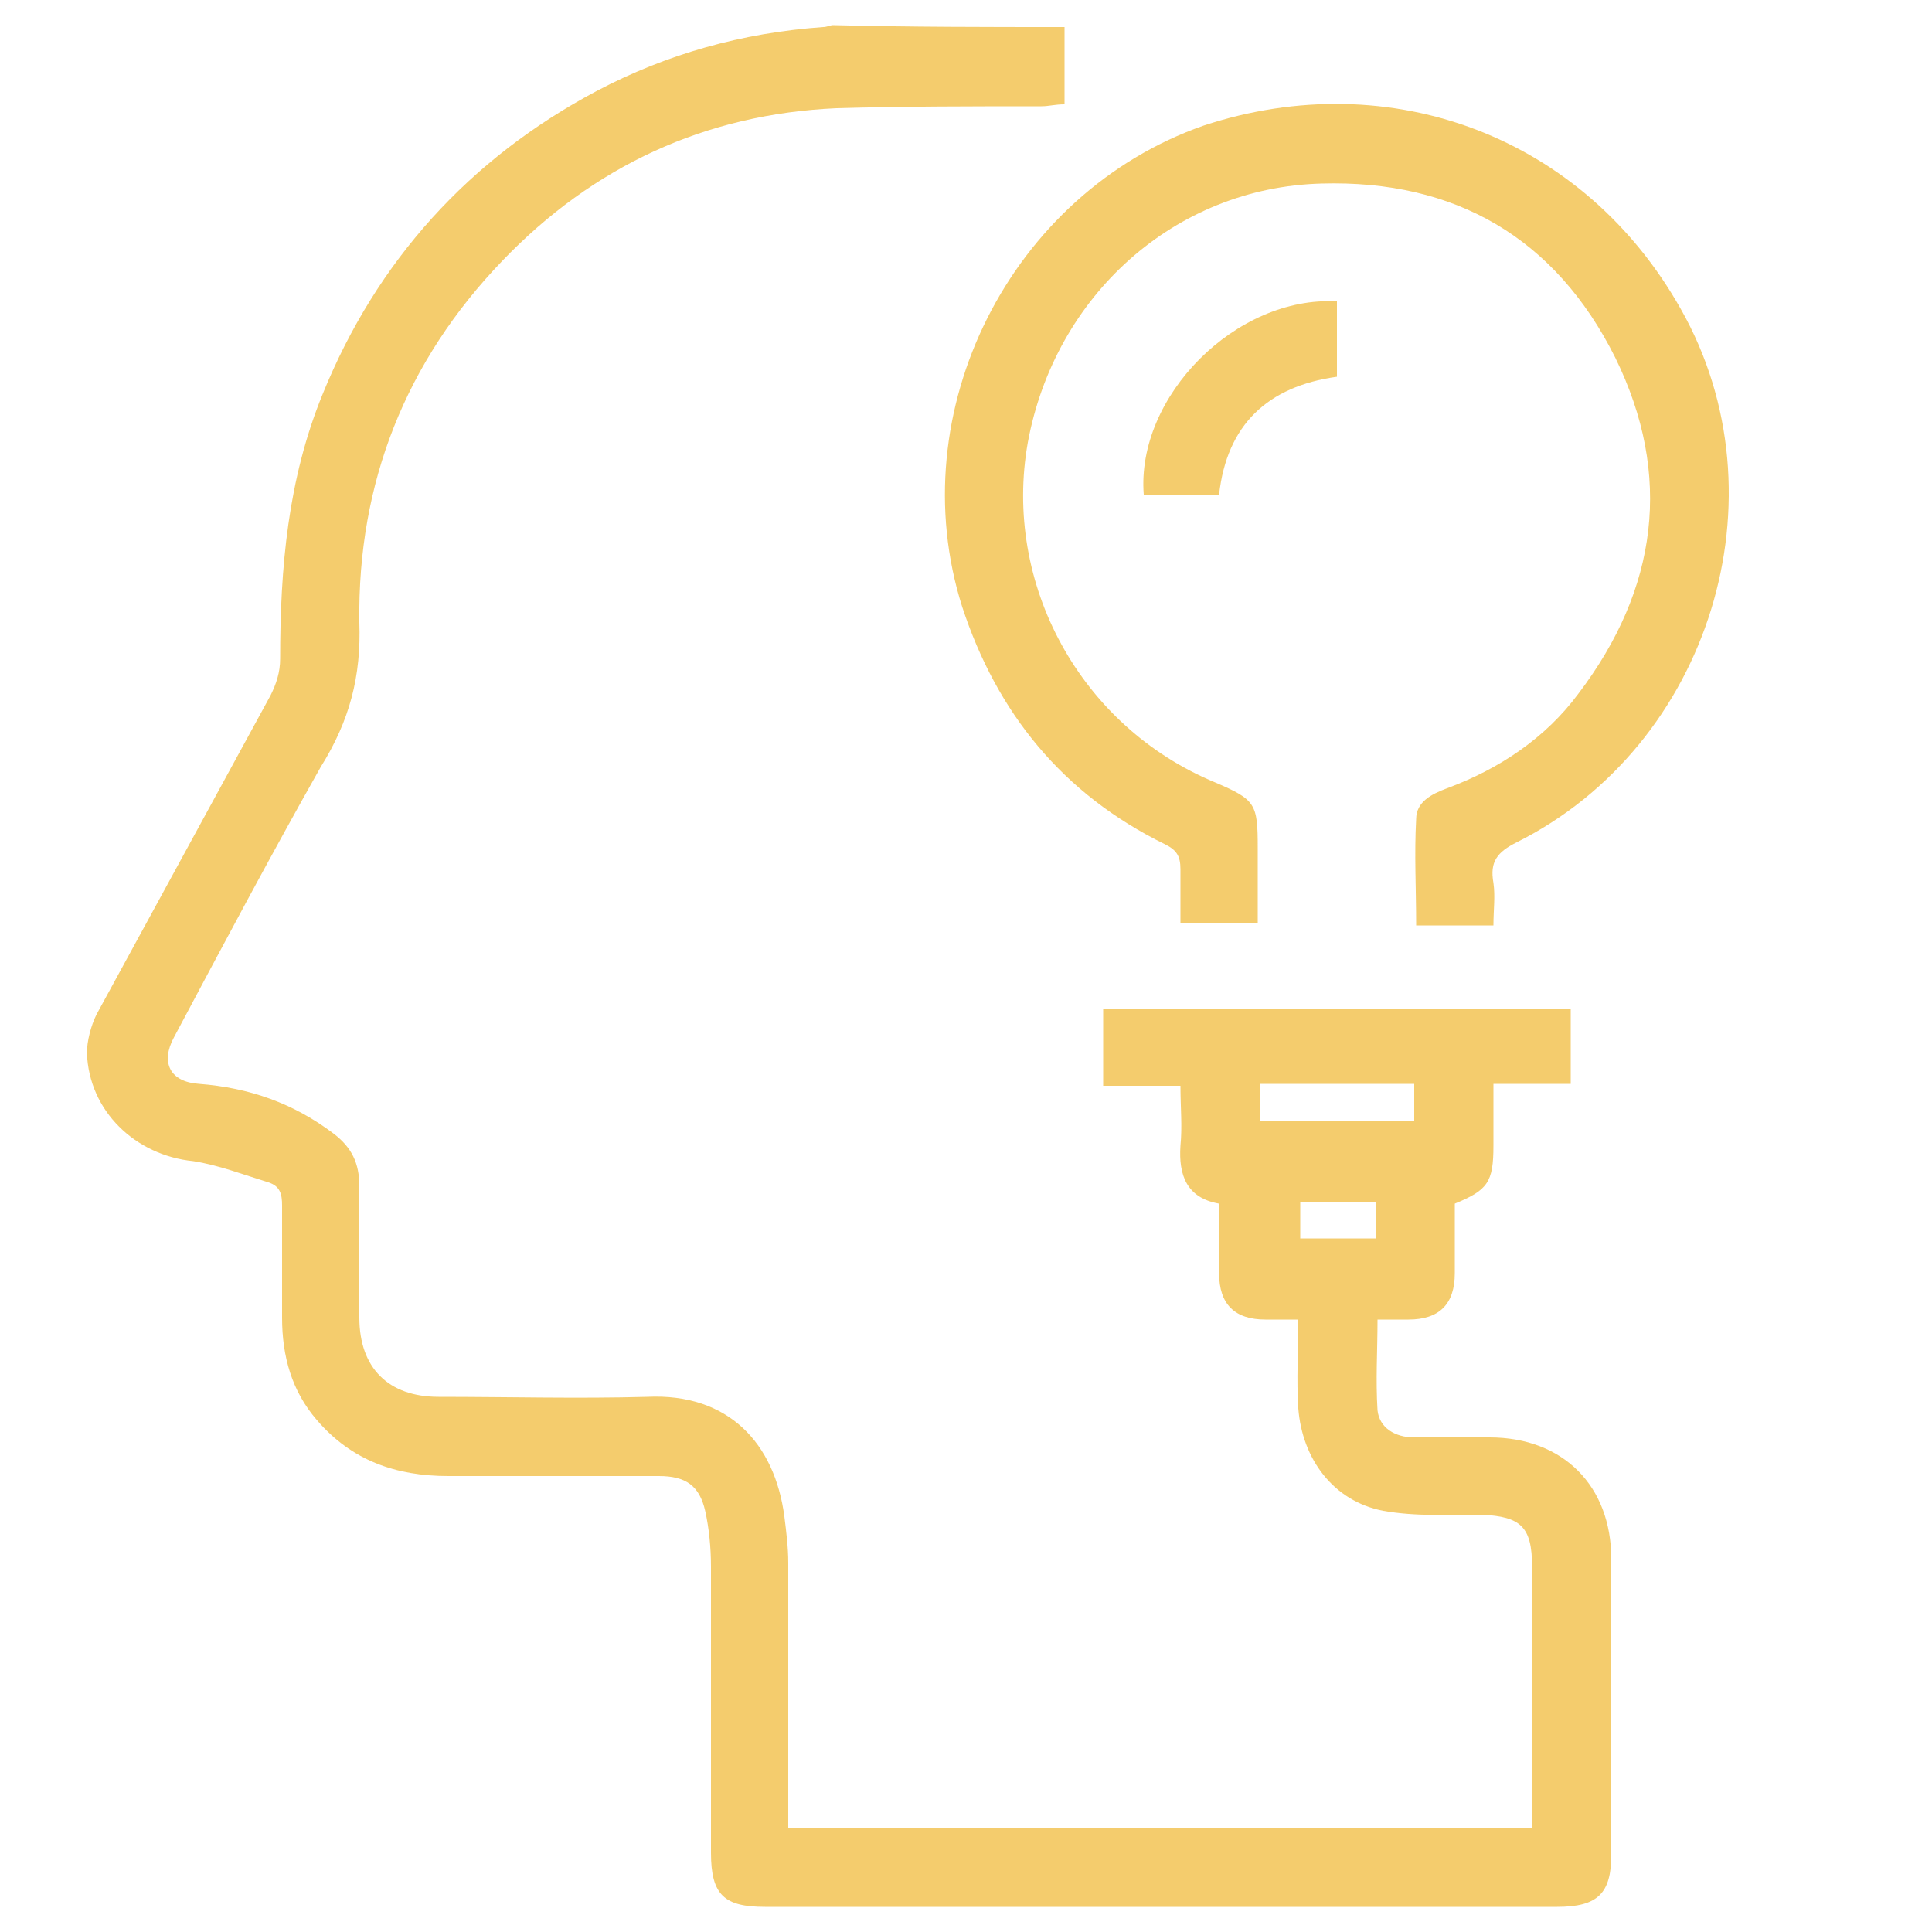 <?xml version="1.0" encoding="utf-8"?>
<!-- Generator: Adobe Illustrator 24.2.1, SVG Export Plug-In . SVG Version: 6.00 Build 0)  -->
<svg version="1.1" id="product_icon3_3" xmlns="http://www.w3.org/2000/svg" xmlns:xlink="http://www.w3.org/1999/xlink" x="0px"
	 y="0px" viewBox="0 0 100 100" style="enable-background:new 0 0 100 100;" xml:space="preserve">
<style type="text/css">
	.st0{opacity:0.75;fill:#F0BB3D;enable-background:new    ;}
</style>
<path class="st0" d="M55.1,1.4c0,1.3,0,2.6,0,4c-0.5,0-0.8,0.1-1.2,0.1c-3.5,0-7.1,0-10.6,0.1C36.5,5.9,30.7,8.6,26,13.5
	c-5,5.2-7.5,11.5-7.4,18.7c0.1,2.8-0.5,5.1-2,7.5C14,44.3,11.5,49,9,53.7c-0.7,1.3-0.2,2.3,1.3,2.4c2.6,0.2,4.9,1,7,2.6
	c0.9,0.7,1.3,1.5,1.3,2.7c0,2.3,0,4.6,0,6.8c0,2.6,1.5,4.1,4.1,4.1c3.6,0,7.2,0.1,10.8,0c4.2-0.2,6.6,2.4,7.1,6.2
	c0.1,0.8,0.2,1.6,0.2,2.4c0,4.2,0,8.4,0,12.6c0,0.3,0,0.7,0,1.1c12.9,0,25.6,0,38.5,0c0-0.4,0-0.7,0-1c0-4.2,0-8.4,0-12.5
	c0-2.1-0.6-2.6-2.6-2.7c-1.7,0-3.4,0.1-5.1-0.2c-2.6-0.5-4.2-2.7-4.4-5.3c-0.1-1.5,0-3,0-4.6c-0.6,0-1.2,0-1.7,0
	c-1.6,0-2.4-0.8-2.4-2.4c0-0.6,0-1.2,0-1.8c0-0.6,0-1.2,0-1.8c-1.7-0.3-2.1-1.5-2-3c0.1-1,0-2,0-3.1c-1.4,0-2.7,0-4,0
	c0-1.4,0-2.6,0-4c8.1,0,16.1,0,24.2,0c0,1.3,0,2.6,0,3.9c-1.3,0-2.6,0-4,0c0,1.1,0,2.2,0,3.2c0,1.9-0.3,2.3-2,3c0,1.2,0,2.4,0,3.6
	c0,1.6-0.8,2.4-2.4,2.4c-0.5,0-1,0-1.6,0c0,1.6-0.1,3.1,0,4.7c0.1,0.9,0.9,1.4,1.9,1.4c1.3,0,2.6,0,3.9,0c3.8,0,6.3,2.5,6.3,6.3
	c0,5.1,0,10.2,0,15.3c0,2-0.7,2.7-2.8,2.7c-13.7,0-27.3,0-41,0c-2.1,0-2.8-0.6-2.8-2.8c0-4.9,0-9.9,0-14.8c0-1-0.1-2-0.3-2.9
	c-0.3-1.3-1-1.8-2.4-1.8c-3.6,0-7.3,0-10.9,0c-2.7,0-5-0.8-6.8-2.9c-1.3-1.5-1.8-3.3-1.8-5.3c0-1.9,0-3.9,0-5.8c0-0.6-0.1-1-0.7-1.2
	c-1.3-0.4-2.6-0.9-3.9-1.1c-3-0.3-5.4-2.6-5.5-5.6c0-0.6,0.2-1.4,0.5-2c3-5.5,6-11,9-16.5c0.3-0.6,0.5-1.2,0.5-1.9
	c0-4.7,0.4-9.3,2.2-13.7c2.8-6.9,7.6-12.2,14.2-15.7c3.6-1.9,7.5-3,11.7-3.3c0.2,0,0.4-0.1,0.5-0.1C47.1,1.4,51.1,1.4,55.1,1.4z
	 M73.2,56.1c-2.7,0-5.4,0-8,0c0,0.7,0,1.3,0,1.9c2.7,0,5.3,0,8,0C73.2,57.4,73.2,56.8,73.2,56.1z M67.3,62.2c0,0.7,0,1.3,0,1.9
	c1.4,0,2.6,0,3.9,0c0-0.7,0-1.3,0-1.9C69.9,62.2,68.6,62.2,67.3,62.2z"/>
<path class="st0" d="M77.3,47.9c-1.4,0-2.6,0-4,0c0-1.9-0.1-3.7,0-5.5c0-0.9,0.8-1.3,1.6-1.6c2.7-1,5.1-2.6,6.8-4.9
	c4.1-5.4,4.9-11.3,1.9-17.4c-3.1-6.2-8.3-9.2-15.2-9c-7.6,0.2-13.8,5.8-15.2,13.4c-1.3,7.3,2.7,14.7,9.7,17.6
	c2.1,0.9,2.2,1.1,2.2,3.4c0,1.3,0,2.6,0,3.9c-1.4,0-2.6,0-4,0c0-0.9,0-1.8,0-2.8c0-0.7-0.2-1-0.8-1.3c-5.3-2.6-8.7-6.8-10.5-12.3
	c-3.2-10.1,2.5-21.4,12.5-24.9C72,3.3,82,7.1,87,16c5.5,9.7,1.5,22.6-8.5,27.6c-1,0.5-1.4,1-1.2,2.1C77.4,46.4,77.3,47.1,77.3,47.9z
	"/>
<path class="st0" d="M63.1,25.6c-1.4,0-2.7,0-3.9,0c-0.4-5.1,4.8-10.3,10-10c0,1.3,0,2.6,0,3.9C65.6,20,63.5,22,63.1,25.6z"/>
</svg>
